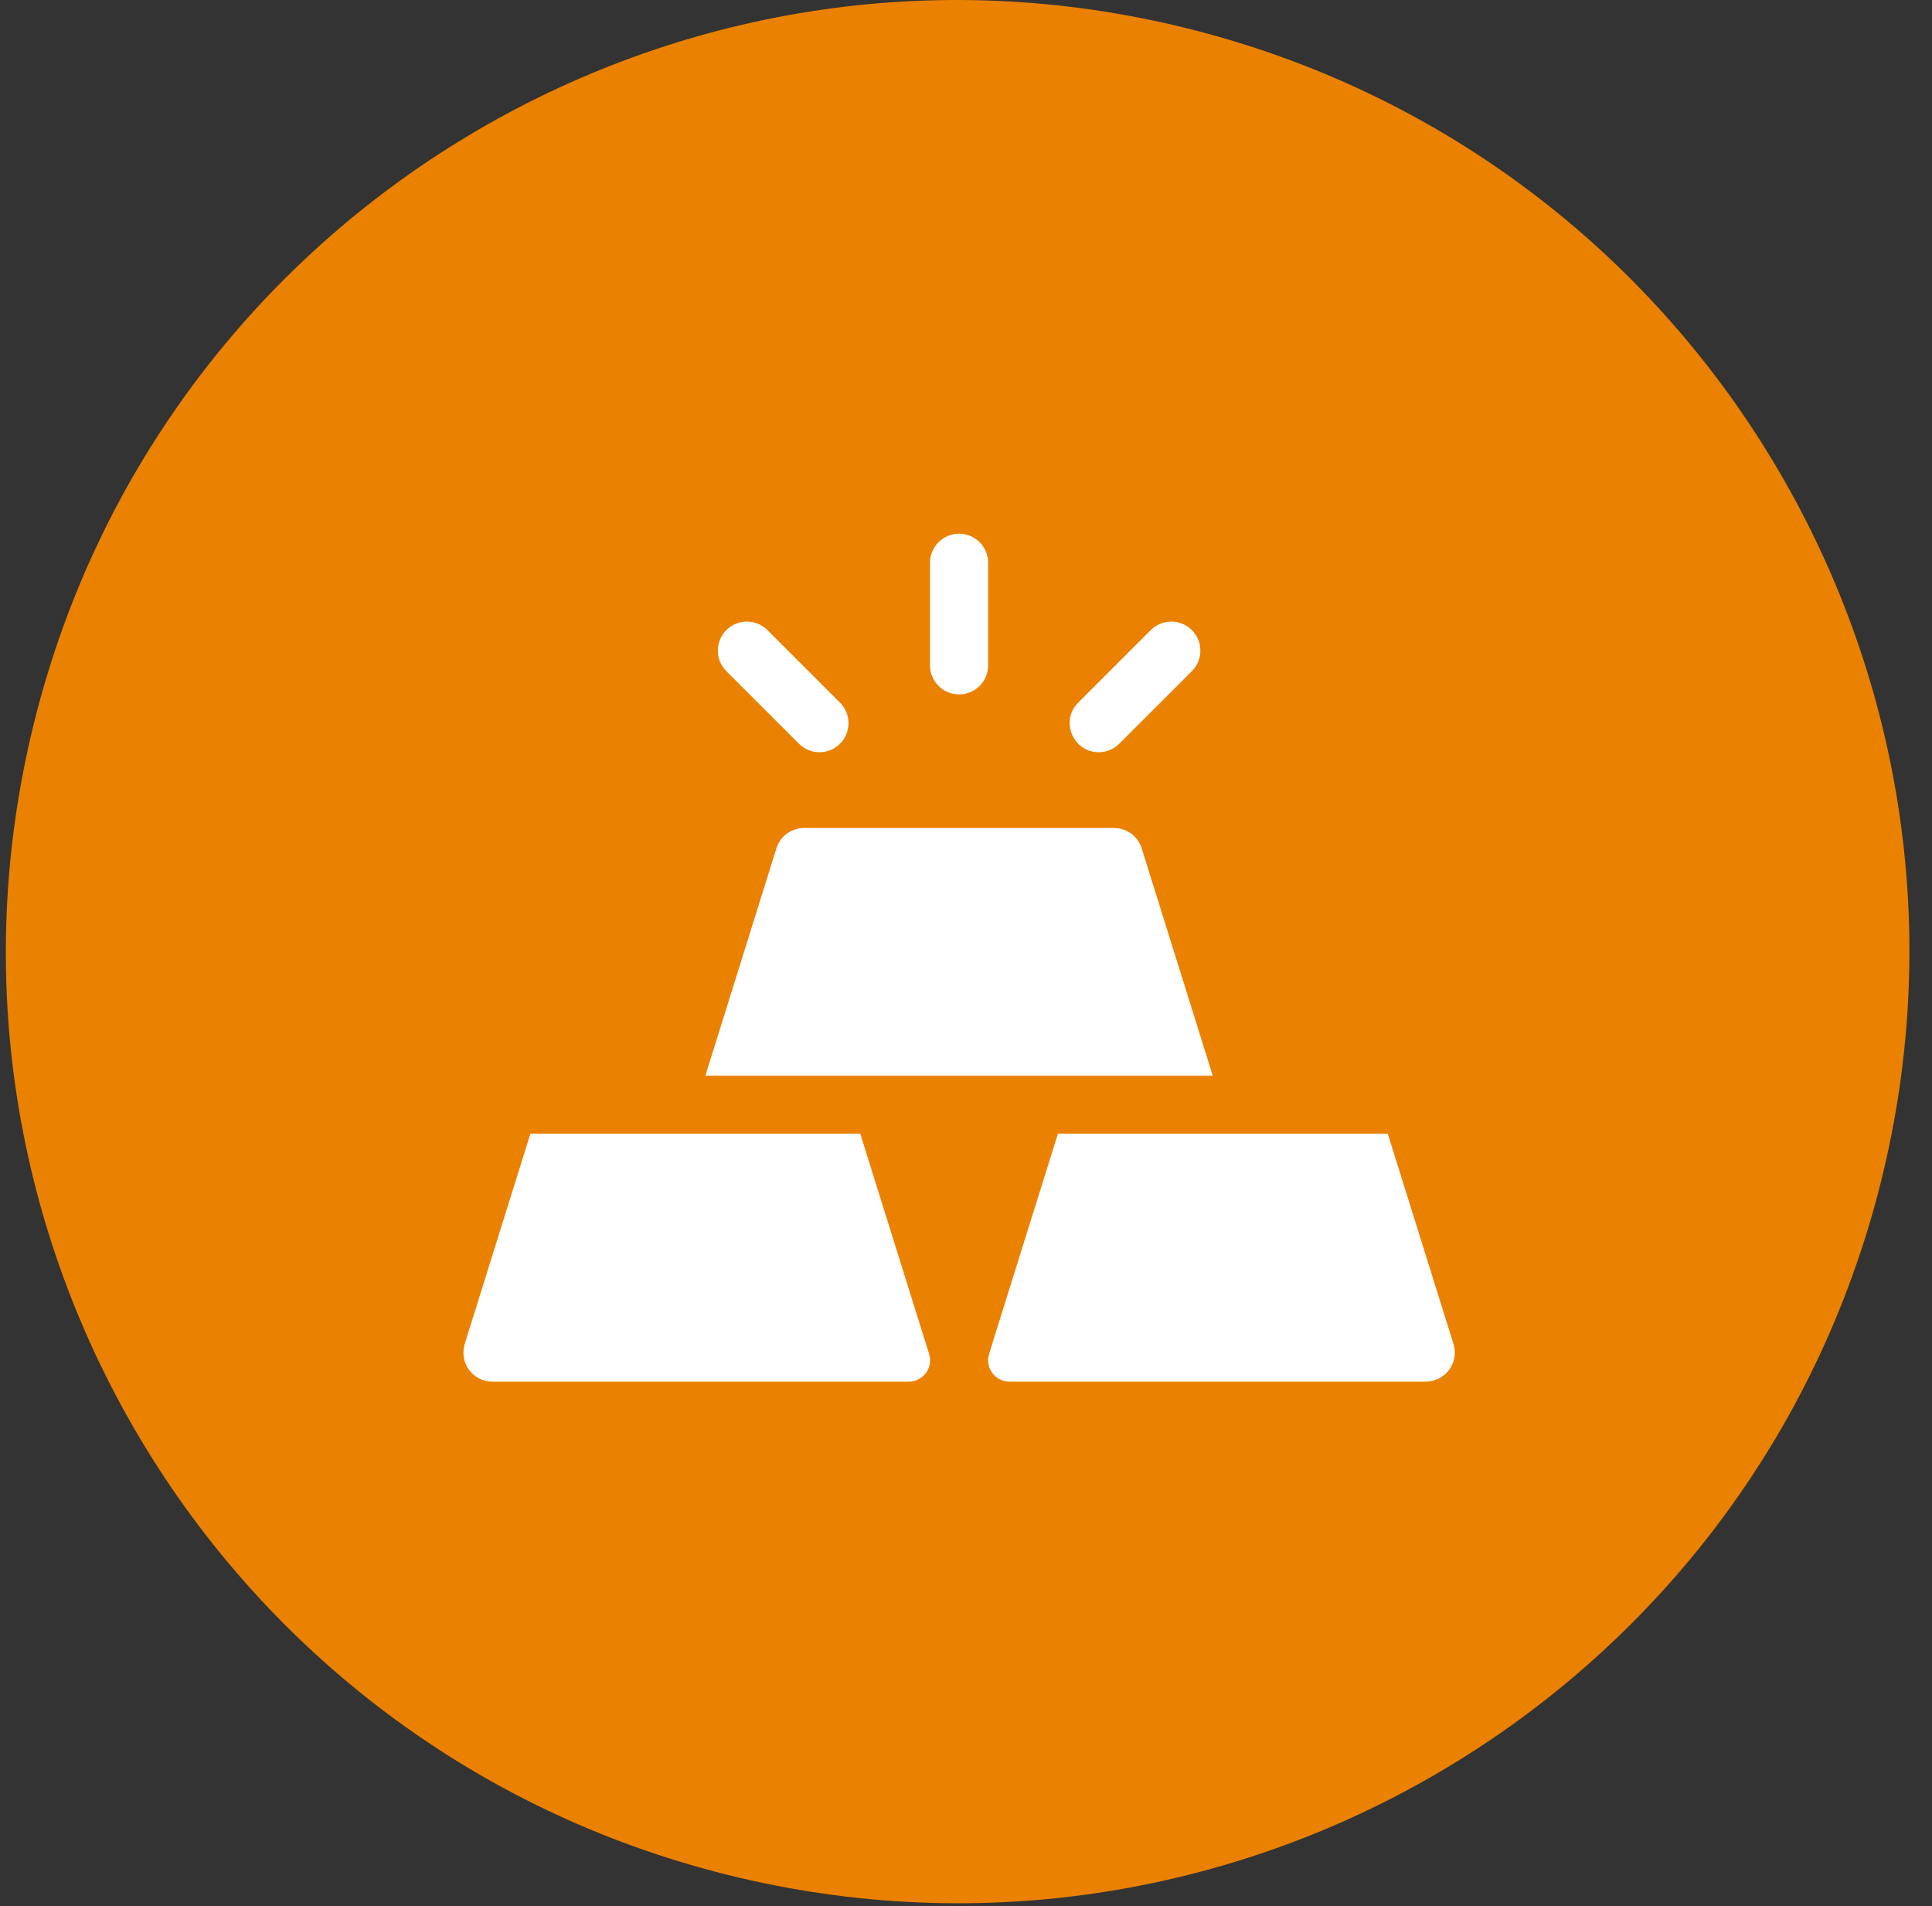 <svg width="76" height="75" viewBox="0 0 76 75" fill="none" xmlns="http://www.w3.org/2000/svg">
<rect x="0" y="0" width="76" height="75" fill="#333333" stroke="none"/>
<g clip-path="url(#clip0_1338_1342)">
<path d="M73.991 46.504C68.989 66.563 48.672 78.771 28.61 73.769C8.556 68.768 -3.652 48.449 1.351 28.391C6.35 8.329 26.668 -3.881 46.724 1.121C66.785 6.122 78.992 26.442 73.991 46.504Z" fill="#EB8100"/>
<path d="M37.728 27.323C38.359 27.323 38.871 26.811 38.871 26.18V22.143C38.871 21.512 38.359 21 37.728 21C37.097 21 36.585 21.512 36.585 22.143V26.18C36.585 26.811 37.097 27.323 37.728 27.323Z" fill="white"/>
<path d="M31.427 29.263C31.873 29.71 32.597 29.71 33.043 29.263C33.489 28.817 33.489 28.094 33.043 27.648L30.188 24.793C29.742 24.346 29.019 24.346 28.573 24.793C28.126 25.239 28.126 25.962 28.573 26.409L31.427 29.263Z" fill="white"/>
<path d="M43.222 29.598C43.514 29.598 43.806 29.487 44.029 29.263L46.884 26.409C47.331 25.962 47.331 25.239 46.884 24.793C46.438 24.346 45.715 24.346 45.268 24.793L42.414 27.648C41.692 28.369 42.213 29.598 43.222 29.598Z" fill="white"/>
<path d="M47.708 42.329L44.911 33.38C44.762 32.903 44.32 32.579 43.821 32.579H31.633C31.133 32.579 30.691 32.903 30.542 33.38L27.746 42.329H47.708Z" fill="white"/>
<path d="M54.593 44.614C53.191 44.614 43.09 44.614 41.615 44.614C38.652 54.093 38.87 53.339 38.87 53.525C38.87 53.989 39.246 54.365 39.71 54.365H56.059C56.885 54.365 57.401 53.599 57.176 52.881L54.593 44.614Z" fill="white"/>
<path d="M36.548 53.274L33.842 44.614C32.28 44.614 22.23 44.614 20.863 44.614L18.288 52.856C18.042 53.643 18.618 54.365 19.37 54.365H35.746C36.312 54.365 36.717 53.815 36.548 53.274Z" fill="white"/>
</g>
<defs>
<clipPath id="clip0_1338_1342">
<rect width="74.89" height="74.89" fill="white" transform="translate(0.23)"/>
</clipPath>
</defs>
</svg>
